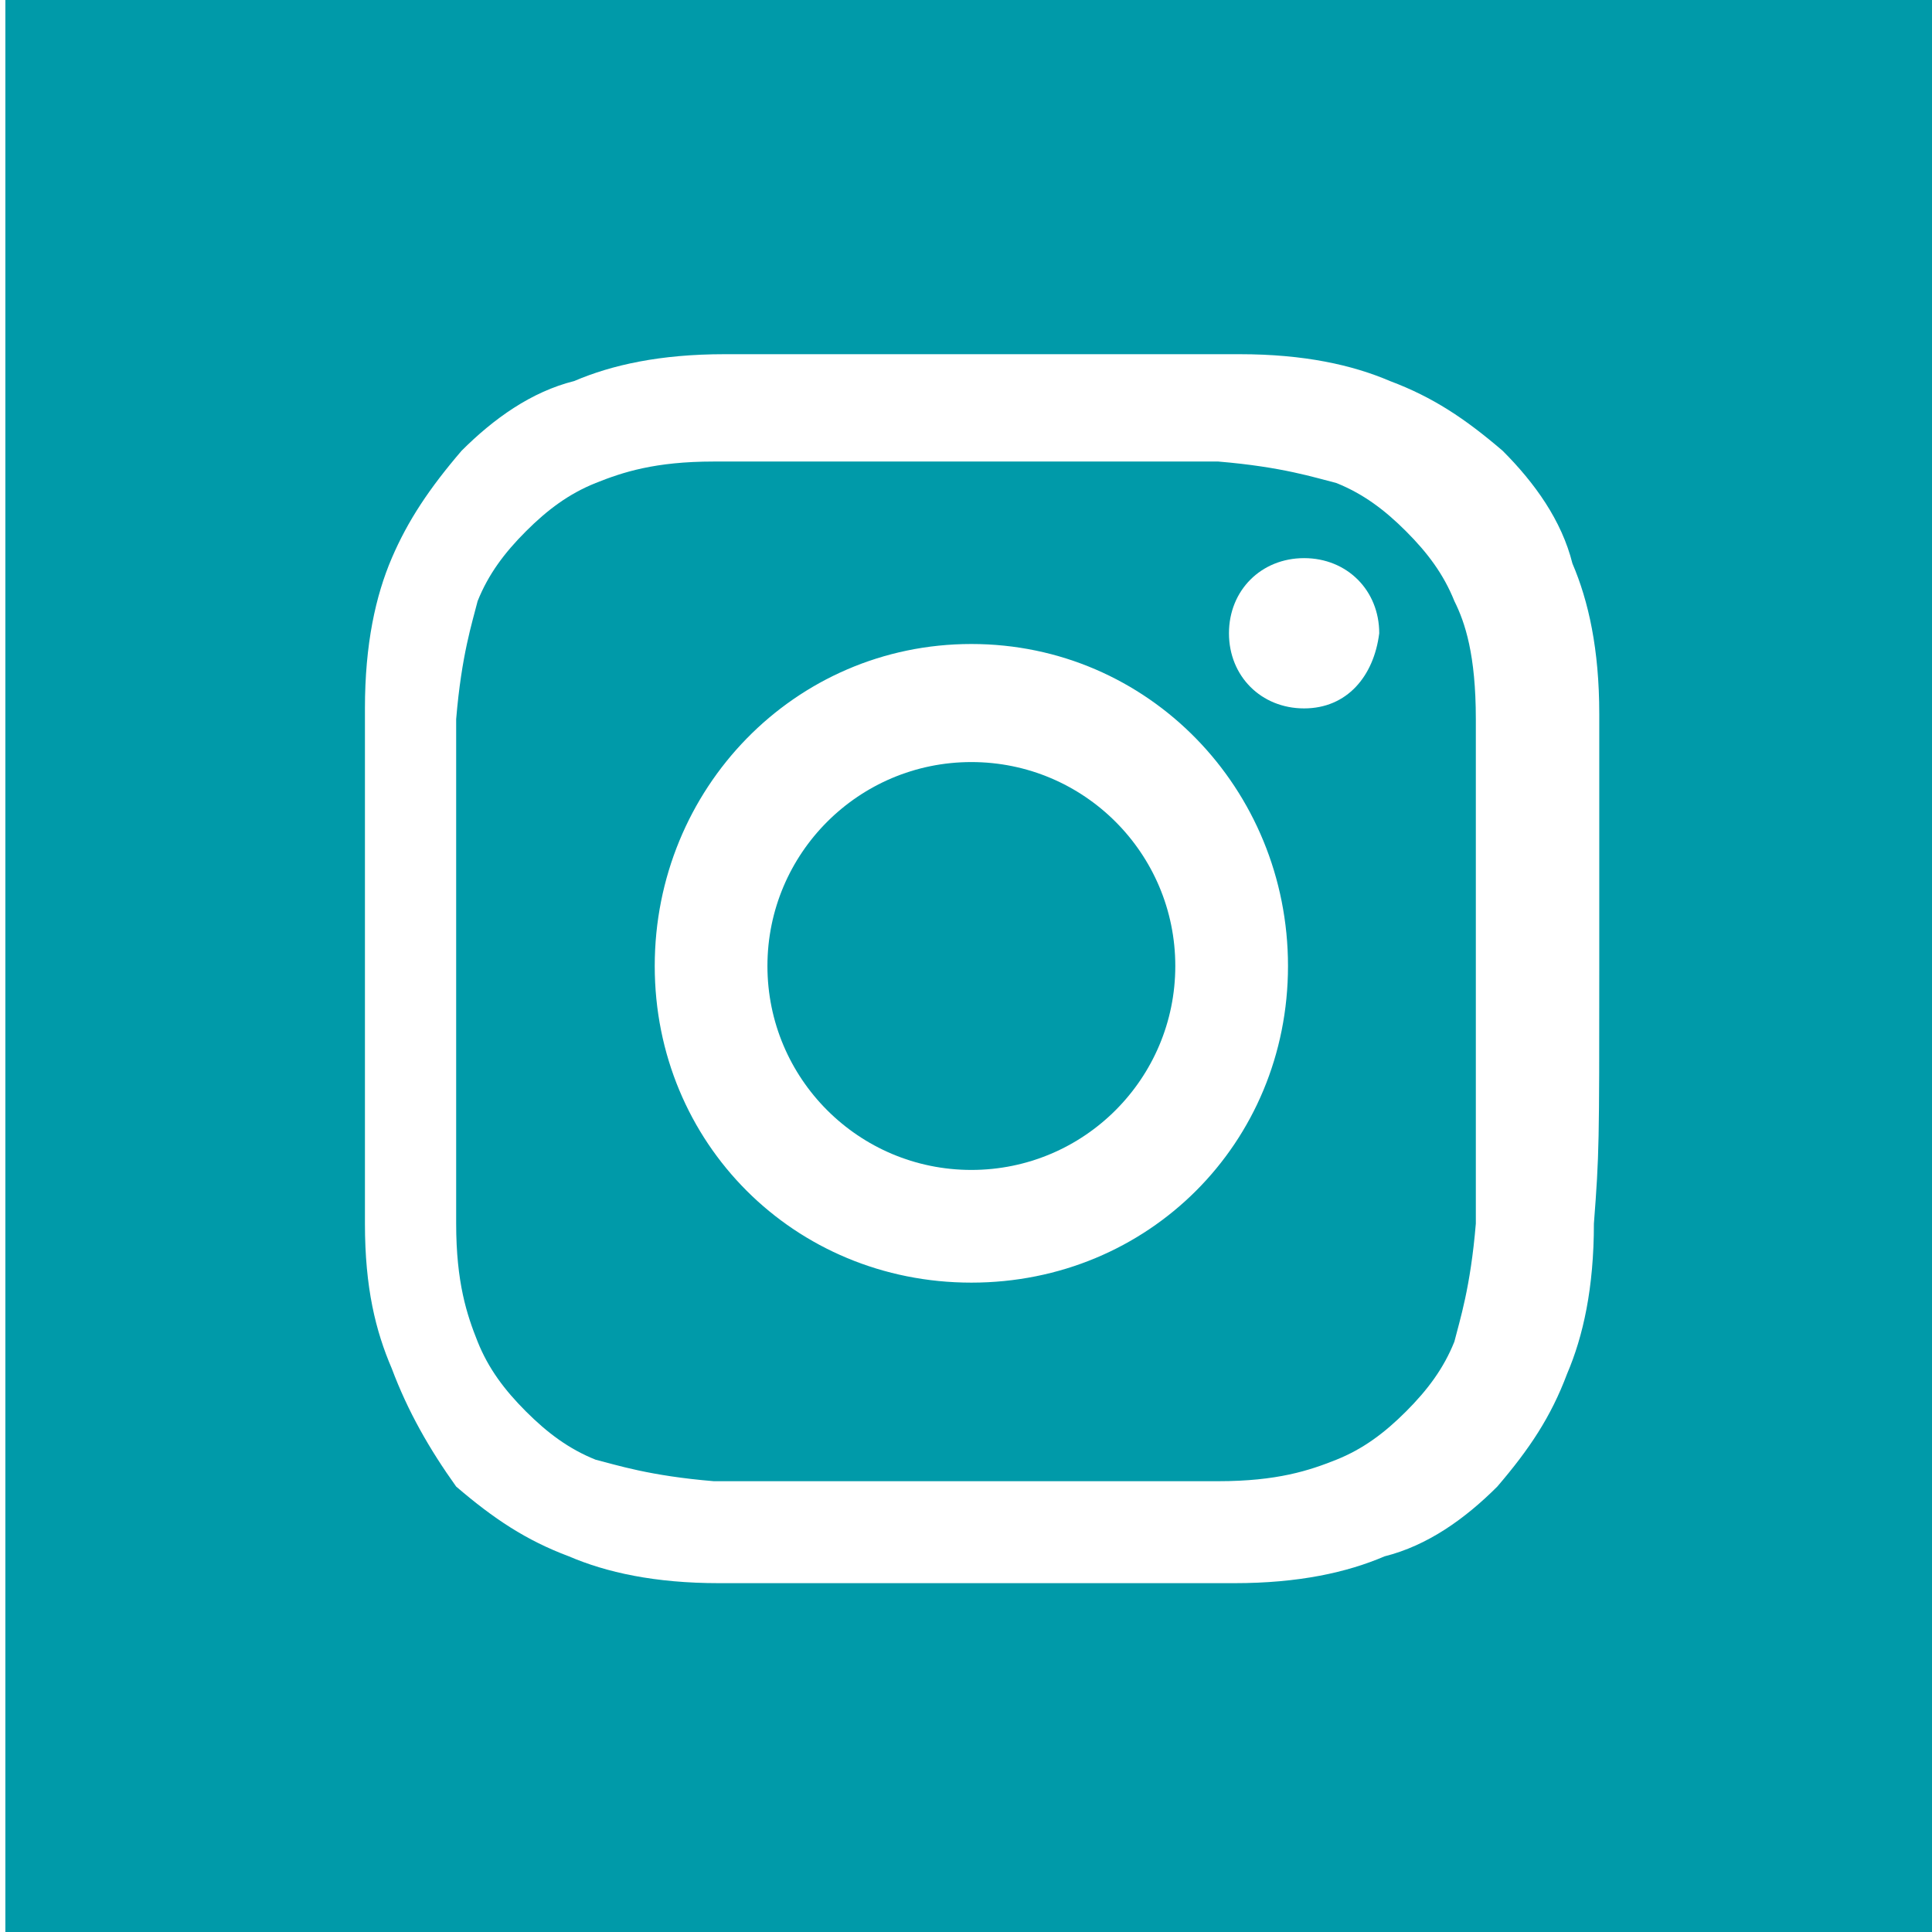 <?xml version="1.0" encoding="utf-8"?>
<!-- Generator: Adobe Illustrator 27.4.0, SVG Export Plug-In . SVG Version: 6.00 Build 0)  -->
<svg version="1.1" id="Capa_1" xmlns="http://www.w3.org/2000/svg" xmlns:xlink="http://www.w3.org/1999/xlink" x="0px" y="0px"
	 viewBox="0 0 36 36" style="enable-background:new 0 0 36 36;" xml:space="preserve">
<style type="text/css">
	.st0{fill:#009AA9;}
</style>
<g>
	<path class="st0" d="M27.1,11.2c-0.2-0.5-0.5-0.9-0.9-1.3c-0.4-0.4-0.8-0.7-1.3-0.9c-0.4-0.1-1-0.3-2.2-0.4c-1.2,0-1.6,0-4.7,0
		s-3.5,0-4.7,0c-1.1,0-1.7,0.2-2.2,0.4c-0.5,0.2-0.9,0.5-1.3,0.9c-0.4,0.4-0.7,0.8-0.9,1.3c-0.1,0.4-0.3,1-0.4,2.2
		c0,1.2,0,1.6,0,4.7s0,3.5,0,4.7c0,1.1,0.2,1.7,0.4,2.2c0.2,0.5,0.5,0.9,0.9,1.3c0.4,0.4,0.8,0.7,1.3,0.9c0.4,0.1,1,0.3,2.2,0.4
		c1.2,0,1.6,0,4.7,0s3.5,0,4.7,0c1.1,0,1.7-0.2,2.2-0.4c0.5-0.2,0.9-0.5,1.3-0.9c0.4-0.4,0.7-0.8,0.9-1.3c0.1-0.4,0.3-1,0.4-2.2
		c0-1.2,0-1.6,0-4.7s0-3.5,0-4.7C27.5,12.2,27.3,11.6,27.1,11.2z M18.1,23.9c-3.3,0-5.9-2.6-5.9-5.9s2.6-6,5.9-6S24,14.7,24,18
		C24,21.3,21.4,23.9,18.1,23.9z M24.3,13.2c-0.8,0-1.4-0.6-1.4-1.4c0-0.8,0.6-1.4,1.4-1.4c0.8,0,1.4,0.6,1.4,1.4
		C25.6,12.6,25.1,13.2,24.3,13.2z"/>
	<ellipse class="st0" cx="18.1" cy="18" rx="3.8" ry="3.8"/>
	<path class="st0" d="M0.1,0v36h36V0H0.1z M29.7,22.8c0,1.2-0.2,2.1-0.5,2.8c-0.3,0.8-0.7,1.4-1.3,2.1c-0.6,0.6-1.3,1.1-2.1,1.3
		c-0.7,0.3-1.6,0.5-2.8,0.5c-1.2,0-1.6,0-4.8,0s-3.5,0-4.8,0c-1.2,0-2.1-0.2-2.8-0.5c-0.8-0.3-1.4-0.7-2.1-1.3
		C8,27,7.6,26.3,7.3,25.5C7,24.8,6.8,24,6.8,22.8c0-1.2,0-1.6,0-4.8s0-3.5,0-4.8c0-1.2,0.2-2.1,0.5-2.8C7.6,9.7,8,9.1,8.6,8.4
		c0.6-0.6,1.3-1.1,2.1-1.3c0.7-0.3,1.6-0.5,2.8-0.5c1.2,0,1.6,0,4.8,0s3.5,0,4.8,0c1.2,0,2.1,0.2,2.8,0.5c0.8,0.3,1.4,0.7,2.1,1.3
		c0.6,0.6,1.1,1.3,1.3,2.1c0.3,0.7,0.5,1.6,0.5,2.8c0,1.2,0,1.6,0,4.8S29.8,21.5,29.7,22.8z"/>
</g>
</svg>
